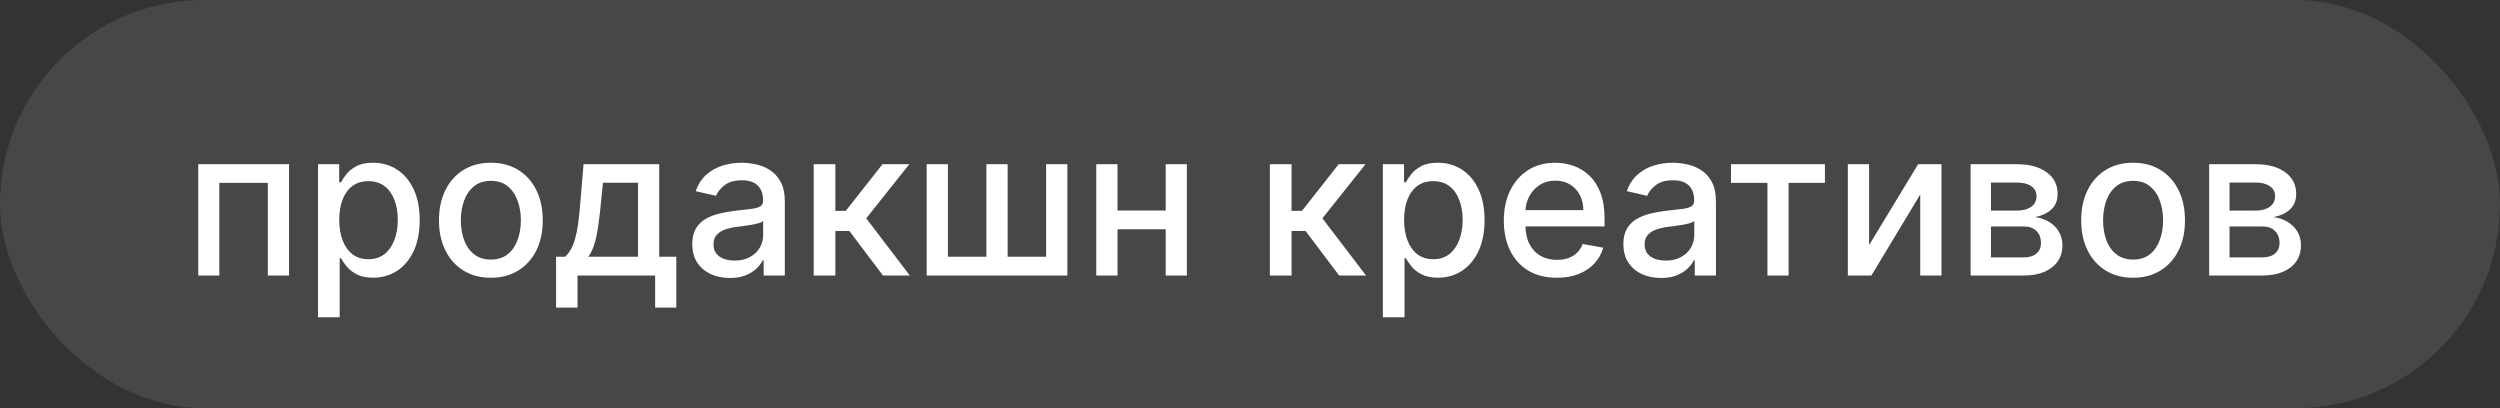 <?xml version="1.0" encoding="UTF-8"?> <svg xmlns="http://www.w3.org/2000/svg" width="245" height="40" viewBox="0 0 245 40" fill="none"><rect x="0" y="0" width="245" height="40" fill="#333333" stroke="none"/> <rect width="245" height="40" rx="20" fill="white" fill-opacity="0.1"></rect> <path d="M19.428 27V16.091H28.327V27H26.246V17.923H21.494V27H19.428ZM31.166 31.091V16.091H33.24V17.859H33.417C33.54 17.632 33.718 17.369 33.95 17.071C34.182 16.773 34.504 16.512 34.916 16.29C35.328 16.062 35.872 15.949 36.549 15.949C37.43 15.949 38.216 16.171 38.907 16.616C39.599 17.062 40.141 17.703 40.534 18.541C40.931 19.379 41.13 20.388 41.13 21.567C41.13 22.746 40.934 23.757 40.541 24.599C40.148 25.438 39.608 26.084 38.922 26.538C38.235 26.988 37.451 27.213 36.571 27.213C35.908 27.213 35.366 27.102 34.944 26.879C34.528 26.657 34.201 26.396 33.964 26.098C33.727 25.8 33.545 25.535 33.417 25.303H33.289V31.091H31.166ZM33.247 21.546C33.247 22.312 33.358 22.985 33.581 23.562C33.803 24.14 34.125 24.592 34.547 24.919C34.968 25.241 35.484 25.402 36.095 25.402C36.729 25.402 37.26 25.234 37.686 24.898C38.112 24.557 38.434 24.095 38.652 23.513C38.874 22.93 38.985 22.275 38.985 21.546C38.985 20.826 38.877 20.18 38.659 19.607C38.446 19.034 38.124 18.581 37.693 18.25C37.267 17.919 36.734 17.753 36.095 17.753C35.479 17.753 34.959 17.912 34.532 18.229C34.111 18.546 33.791 18.989 33.574 19.557C33.356 20.125 33.247 20.788 33.247 21.546ZM48.105 27.22C47.082 27.22 46.19 26.986 45.427 26.517C44.665 26.048 44.073 25.392 43.652 24.55C43.23 23.707 43.02 22.722 43.02 21.595C43.02 20.463 43.23 19.474 43.652 18.626C44.073 17.779 44.665 17.121 45.427 16.652C46.19 16.183 47.082 15.949 48.105 15.949C49.127 15.949 50.02 16.183 50.782 16.652C51.545 17.121 52.136 17.779 52.558 18.626C52.979 19.474 53.19 20.463 53.19 21.595C53.19 22.722 52.979 23.707 52.558 24.55C52.136 25.392 51.545 26.048 50.782 26.517C50.02 26.986 49.127 27.22 48.105 27.22ZM48.112 25.438C48.775 25.438 49.324 25.262 49.76 24.912C50.195 24.562 50.517 24.095 50.725 23.513C50.939 22.93 51.045 22.289 51.045 21.588C51.045 20.892 50.939 20.253 50.725 19.671C50.517 19.083 50.195 18.612 49.76 18.257C49.324 17.902 48.775 17.724 48.112 17.724C47.444 17.724 46.89 17.902 46.45 18.257C46.014 18.612 45.69 19.083 45.477 19.671C45.269 20.253 45.164 20.892 45.164 21.588C45.164 22.289 45.269 22.93 45.477 23.513C45.69 24.095 46.014 24.562 46.45 24.912C46.89 25.262 47.444 25.438 48.112 25.438ZM54.495 30.146V25.16H55.383C55.61 24.952 55.802 24.704 55.958 24.415C56.119 24.126 56.254 23.783 56.363 23.385C56.477 22.987 56.571 22.523 56.647 21.993C56.723 21.458 56.789 20.847 56.846 20.16L57.187 16.091H64.602V25.16H66.278V30.146H64.204V27H56.597V30.146H54.495ZM57.656 25.16H62.528V17.909H59.09L58.863 20.16C58.754 21.306 58.617 22.301 58.451 23.143C58.285 23.982 58.02 24.654 57.656 25.16ZM71.528 27.241C70.837 27.241 70.212 27.114 69.653 26.858C69.094 26.598 68.652 26.221 68.325 25.729C68.003 25.236 67.842 24.633 67.842 23.918C67.842 23.302 67.96 22.796 68.197 22.398C68.434 22 68.753 21.685 69.156 21.453C69.558 21.221 70.008 21.046 70.505 20.928C71.002 20.809 71.509 20.719 72.025 20.658C72.679 20.582 73.209 20.52 73.616 20.473C74.023 20.421 74.319 20.338 74.504 20.224C74.689 20.111 74.781 19.926 74.781 19.671V19.621C74.781 19 74.606 18.52 74.255 18.179C73.91 17.838 73.394 17.668 72.707 17.668C71.992 17.668 71.429 17.826 71.017 18.143C70.609 18.456 70.328 18.804 70.171 19.188L68.176 18.733C68.412 18.07 68.758 17.535 69.213 17.128C69.672 16.716 70.2 16.418 70.796 16.233C71.393 16.044 72.02 15.949 72.679 15.949C73.114 15.949 73.576 16.001 74.064 16.105C74.556 16.204 75.015 16.389 75.441 16.659C75.872 16.929 76.225 17.315 76.5 17.817C76.774 18.314 76.912 18.96 76.912 19.756V27H74.838V25.509H74.752C74.615 25.783 74.409 26.053 74.135 26.318C73.86 26.583 73.507 26.803 73.076 26.979C72.645 27.154 72.129 27.241 71.528 27.241ZM71.99 25.537C72.577 25.537 73.079 25.421 73.495 25.189C73.917 24.957 74.236 24.654 74.454 24.28C74.677 23.901 74.788 23.496 74.788 23.065V21.659C74.712 21.735 74.566 21.806 74.348 21.872C74.135 21.934 73.891 21.988 73.616 22.035C73.341 22.078 73.074 22.118 72.814 22.156C72.553 22.189 72.335 22.218 72.16 22.241C71.748 22.294 71.372 22.381 71.031 22.504C70.695 22.627 70.425 22.805 70.221 23.037C70.022 23.264 69.923 23.567 69.923 23.946C69.923 24.472 70.117 24.869 70.505 25.139C70.894 25.404 71.388 25.537 71.99 25.537ZM79.74 27V16.091H81.864V20.665H82.886L86.487 16.091H89.115L84.889 21.396L89.165 27H86.53L83.242 22.639H81.864V27H79.74ZM90.814 16.091H92.895V25.16H96.666V16.091H98.748V25.16H102.519V16.091H104.6V27H90.814V16.091ZM114.829 20.629V22.469H108.92V20.629H114.829ZM109.516 16.091V27H107.435V16.091H109.516ZM116.313 16.091V27H114.239V16.091H116.313ZM124.447 27V16.091H126.571V20.665H127.593L131.194 16.091H133.822L129.596 21.396L133.872 27H131.237L127.949 22.639H126.571V27H124.447ZM135.521 31.091V16.091H137.595V17.859H137.773C137.896 17.632 138.073 17.369 138.305 17.071C138.537 16.773 138.859 16.512 139.271 16.29C139.683 16.062 140.228 15.949 140.905 15.949C141.786 15.949 142.571 16.171 143.263 16.616C143.954 17.062 144.496 17.703 144.889 18.541C145.287 19.379 145.486 20.388 145.486 21.567C145.486 22.746 145.289 23.757 144.896 24.599C144.503 25.438 143.964 26.084 143.277 26.538C142.59 26.988 141.807 27.213 140.926 27.213C140.263 27.213 139.721 27.102 139.3 26.879C138.883 26.657 138.556 26.396 138.32 26.098C138.083 25.8 137.901 25.535 137.773 25.303H137.645V31.091H135.521ZM137.602 21.546C137.602 22.312 137.714 22.985 137.936 23.562C138.159 24.14 138.481 24.592 138.902 24.919C139.323 25.241 139.839 25.402 140.45 25.402C141.085 25.402 141.615 25.234 142.041 24.898C142.467 24.557 142.789 24.095 143.007 23.513C143.23 22.93 143.341 22.275 143.341 21.546C143.341 20.826 143.232 20.18 143.014 19.607C142.801 19.034 142.479 18.581 142.048 18.25C141.622 17.919 141.089 17.753 140.45 17.753C139.835 17.753 139.314 17.912 138.888 18.229C138.466 18.546 138.147 18.989 137.929 19.557C137.711 20.125 137.602 20.788 137.602 21.546ZM152.567 27.22C151.492 27.22 150.566 26.991 149.79 26.531C149.018 26.067 148.421 25.416 148 24.578C147.583 23.735 147.375 22.748 147.375 21.616C147.375 20.499 147.583 19.514 148 18.662C148.421 17.81 149.009 17.144 149.761 16.666C150.519 16.188 151.404 15.949 152.418 15.949C153.033 15.949 153.63 16.051 154.207 16.254C154.785 16.458 155.304 16.777 155.763 17.213C156.222 17.649 156.584 18.215 156.849 18.91C157.115 19.602 157.247 20.442 157.247 21.432V22.185H148.575V20.594H155.166C155.166 20.035 155.053 19.54 154.825 19.109C154.598 18.674 154.278 18.331 153.866 18.079C153.459 17.829 152.981 17.703 152.432 17.703C151.835 17.703 151.314 17.85 150.869 18.143C150.429 18.432 150.088 18.811 149.847 19.28C149.61 19.744 149.491 20.248 149.491 20.793V22.035C149.491 22.765 149.619 23.385 149.875 23.896C150.135 24.408 150.498 24.798 150.962 25.068C151.426 25.333 151.968 25.466 152.588 25.466C152.991 25.466 153.357 25.409 153.689 25.296C154.02 25.177 154.307 25.002 154.548 24.77C154.79 24.538 154.974 24.251 155.102 23.91L157.112 24.273C156.951 24.865 156.662 25.383 156.246 25.828C155.834 26.268 155.315 26.612 154.69 26.858C154.07 27.099 153.362 27.22 152.567 27.22ZM162.778 27.241C162.087 27.241 161.462 27.114 160.903 26.858C160.344 26.598 159.902 26.221 159.575 25.729C159.253 25.236 159.092 24.633 159.092 23.918C159.092 23.302 159.21 22.796 159.447 22.398C159.684 22 160.003 21.685 160.406 21.453C160.808 21.221 161.258 21.046 161.755 20.928C162.252 20.809 162.759 20.719 163.275 20.658C163.929 20.582 164.459 20.52 164.866 20.473C165.273 20.421 165.569 20.338 165.754 20.224C165.939 20.111 166.031 19.926 166.031 19.671V19.621C166.031 19 165.856 18.52 165.505 18.179C165.16 17.838 164.644 17.668 163.957 17.668C163.242 17.668 162.679 17.826 162.267 18.143C161.859 18.456 161.578 18.804 161.422 19.188L159.426 18.733C159.663 18.07 160.008 17.535 160.463 17.128C160.922 16.716 161.45 16.418 162.047 16.233C162.643 16.044 163.27 15.949 163.929 15.949C164.364 15.949 164.826 16.001 165.314 16.105C165.806 16.204 166.265 16.389 166.691 16.659C167.122 16.929 167.475 17.315 167.75 17.817C168.024 18.314 168.162 18.96 168.162 19.756V27H166.088V25.509H166.002C165.865 25.783 165.659 26.053 165.385 26.318C165.11 26.583 164.757 26.803 164.326 26.979C163.895 27.154 163.379 27.241 162.778 27.241ZM163.24 25.537C163.827 25.537 164.329 25.421 164.745 25.189C165.167 24.957 165.486 24.654 165.704 24.28C165.927 23.901 166.038 23.496 166.038 23.065V21.659C165.962 21.735 165.815 21.806 165.598 21.872C165.385 21.934 165.141 21.988 164.866 22.035C164.592 22.078 164.324 22.118 164.064 22.156C163.803 22.189 163.585 22.218 163.41 22.241C162.998 22.294 162.622 22.381 162.281 22.504C161.945 22.627 161.675 22.805 161.471 23.037C161.272 23.264 161.173 23.567 161.173 23.946C161.173 24.472 161.367 24.869 161.755 25.139C162.144 25.404 162.638 25.537 163.24 25.537ZM169.637 17.923V16.091H178.842V17.923H175.283V27H173.21V17.923H169.637ZM183.169 24.024L187.977 16.091H190.264V27H188.183V19.06L183.396 27H181.088V16.091H183.169V24.024ZM193.119 27V16.091H197.643C198.874 16.091 199.85 16.354 200.569 16.879C201.289 17.4 201.649 18.108 201.649 19.003C201.649 19.642 201.445 20.149 201.038 20.523C200.631 20.897 200.091 21.148 199.419 21.276C199.906 21.332 200.354 21.479 200.761 21.716C201.168 21.948 201.495 22.26 201.741 22.653C201.992 23.046 202.118 23.515 202.118 24.06C202.118 24.637 201.968 25.149 201.67 25.594C201.372 26.034 200.939 26.38 200.37 26.631C199.807 26.877 199.127 27 198.332 27H193.119ZM195.115 25.224H198.332C198.858 25.224 199.27 25.099 199.568 24.848C199.866 24.597 200.015 24.256 200.015 23.825C200.015 23.319 199.866 22.921 199.568 22.632C199.27 22.338 198.858 22.192 198.332 22.192H195.115V25.224ZM195.115 20.636H197.664C198.062 20.636 198.403 20.579 198.687 20.466C198.976 20.352 199.196 20.191 199.348 19.983C199.504 19.77 199.582 19.519 199.582 19.23C199.582 18.809 199.409 18.48 199.064 18.243C198.718 18.006 198.244 17.888 197.643 17.888H195.115V20.636ZM209.042 27.22C208.02 27.22 207.127 26.986 206.365 26.517C205.602 26.048 205.011 25.392 204.589 24.55C204.168 23.707 203.957 22.722 203.957 21.595C203.957 20.463 204.168 19.474 204.589 18.626C205.011 17.779 205.602 17.121 206.365 16.652C207.127 16.183 208.02 15.949 209.042 15.949C210.065 15.949 210.958 16.183 211.72 16.652C212.482 17.121 213.074 17.779 213.495 18.626C213.917 19.474 214.127 20.463 214.127 21.595C214.127 22.722 213.917 23.707 213.495 24.55C213.074 25.392 212.482 26.048 211.72 26.517C210.958 26.986 210.065 27.22 209.042 27.22ZM209.049 25.438C209.712 25.438 210.261 25.262 210.697 24.912C211.133 24.562 211.455 24.095 211.663 23.513C211.876 22.93 211.983 22.289 211.983 21.588C211.983 20.892 211.876 20.253 211.663 19.671C211.455 19.083 211.133 18.612 210.697 18.257C210.261 17.902 209.712 17.724 209.049 17.724C208.382 17.724 207.828 17.902 207.387 18.257C206.952 18.612 206.627 19.083 206.414 19.671C206.206 20.253 206.102 20.892 206.102 21.588C206.102 22.289 206.206 22.93 206.414 23.513C206.627 24.095 206.952 24.562 207.387 24.912C207.828 25.262 208.382 25.438 209.049 25.438ZM216.498 27V16.091H221.022C222.253 16.091 223.228 16.354 223.948 16.879C224.668 17.4 225.028 18.108 225.028 19.003C225.028 19.642 224.824 20.149 224.417 20.523C224.01 20.897 223.47 21.148 222.798 21.276C223.285 21.332 223.733 21.479 224.14 21.716C224.547 21.948 224.874 22.26 225.12 22.653C225.371 23.046 225.496 23.515 225.496 24.06C225.496 24.637 225.347 25.149 225.049 25.594C224.751 26.034 224.317 26.38 223.749 26.631C223.186 26.877 222.506 27 221.711 27H216.498ZM218.494 25.224H221.711C222.237 25.224 222.648 25.099 222.947 24.848C223.245 24.597 223.394 24.256 223.394 23.825C223.394 23.319 223.245 22.921 222.947 22.632C222.648 22.338 222.237 22.192 221.711 22.192H218.494V25.224ZM218.494 20.636H221.043C221.441 20.636 221.782 20.579 222.066 20.466C222.355 20.352 222.575 20.191 222.727 19.983C222.883 19.77 222.961 19.519 222.961 19.23C222.961 18.809 222.788 18.48 222.442 18.243C222.097 18.006 221.623 17.888 221.022 17.888H218.494V20.636Z" fill="white"></path> </svg> 